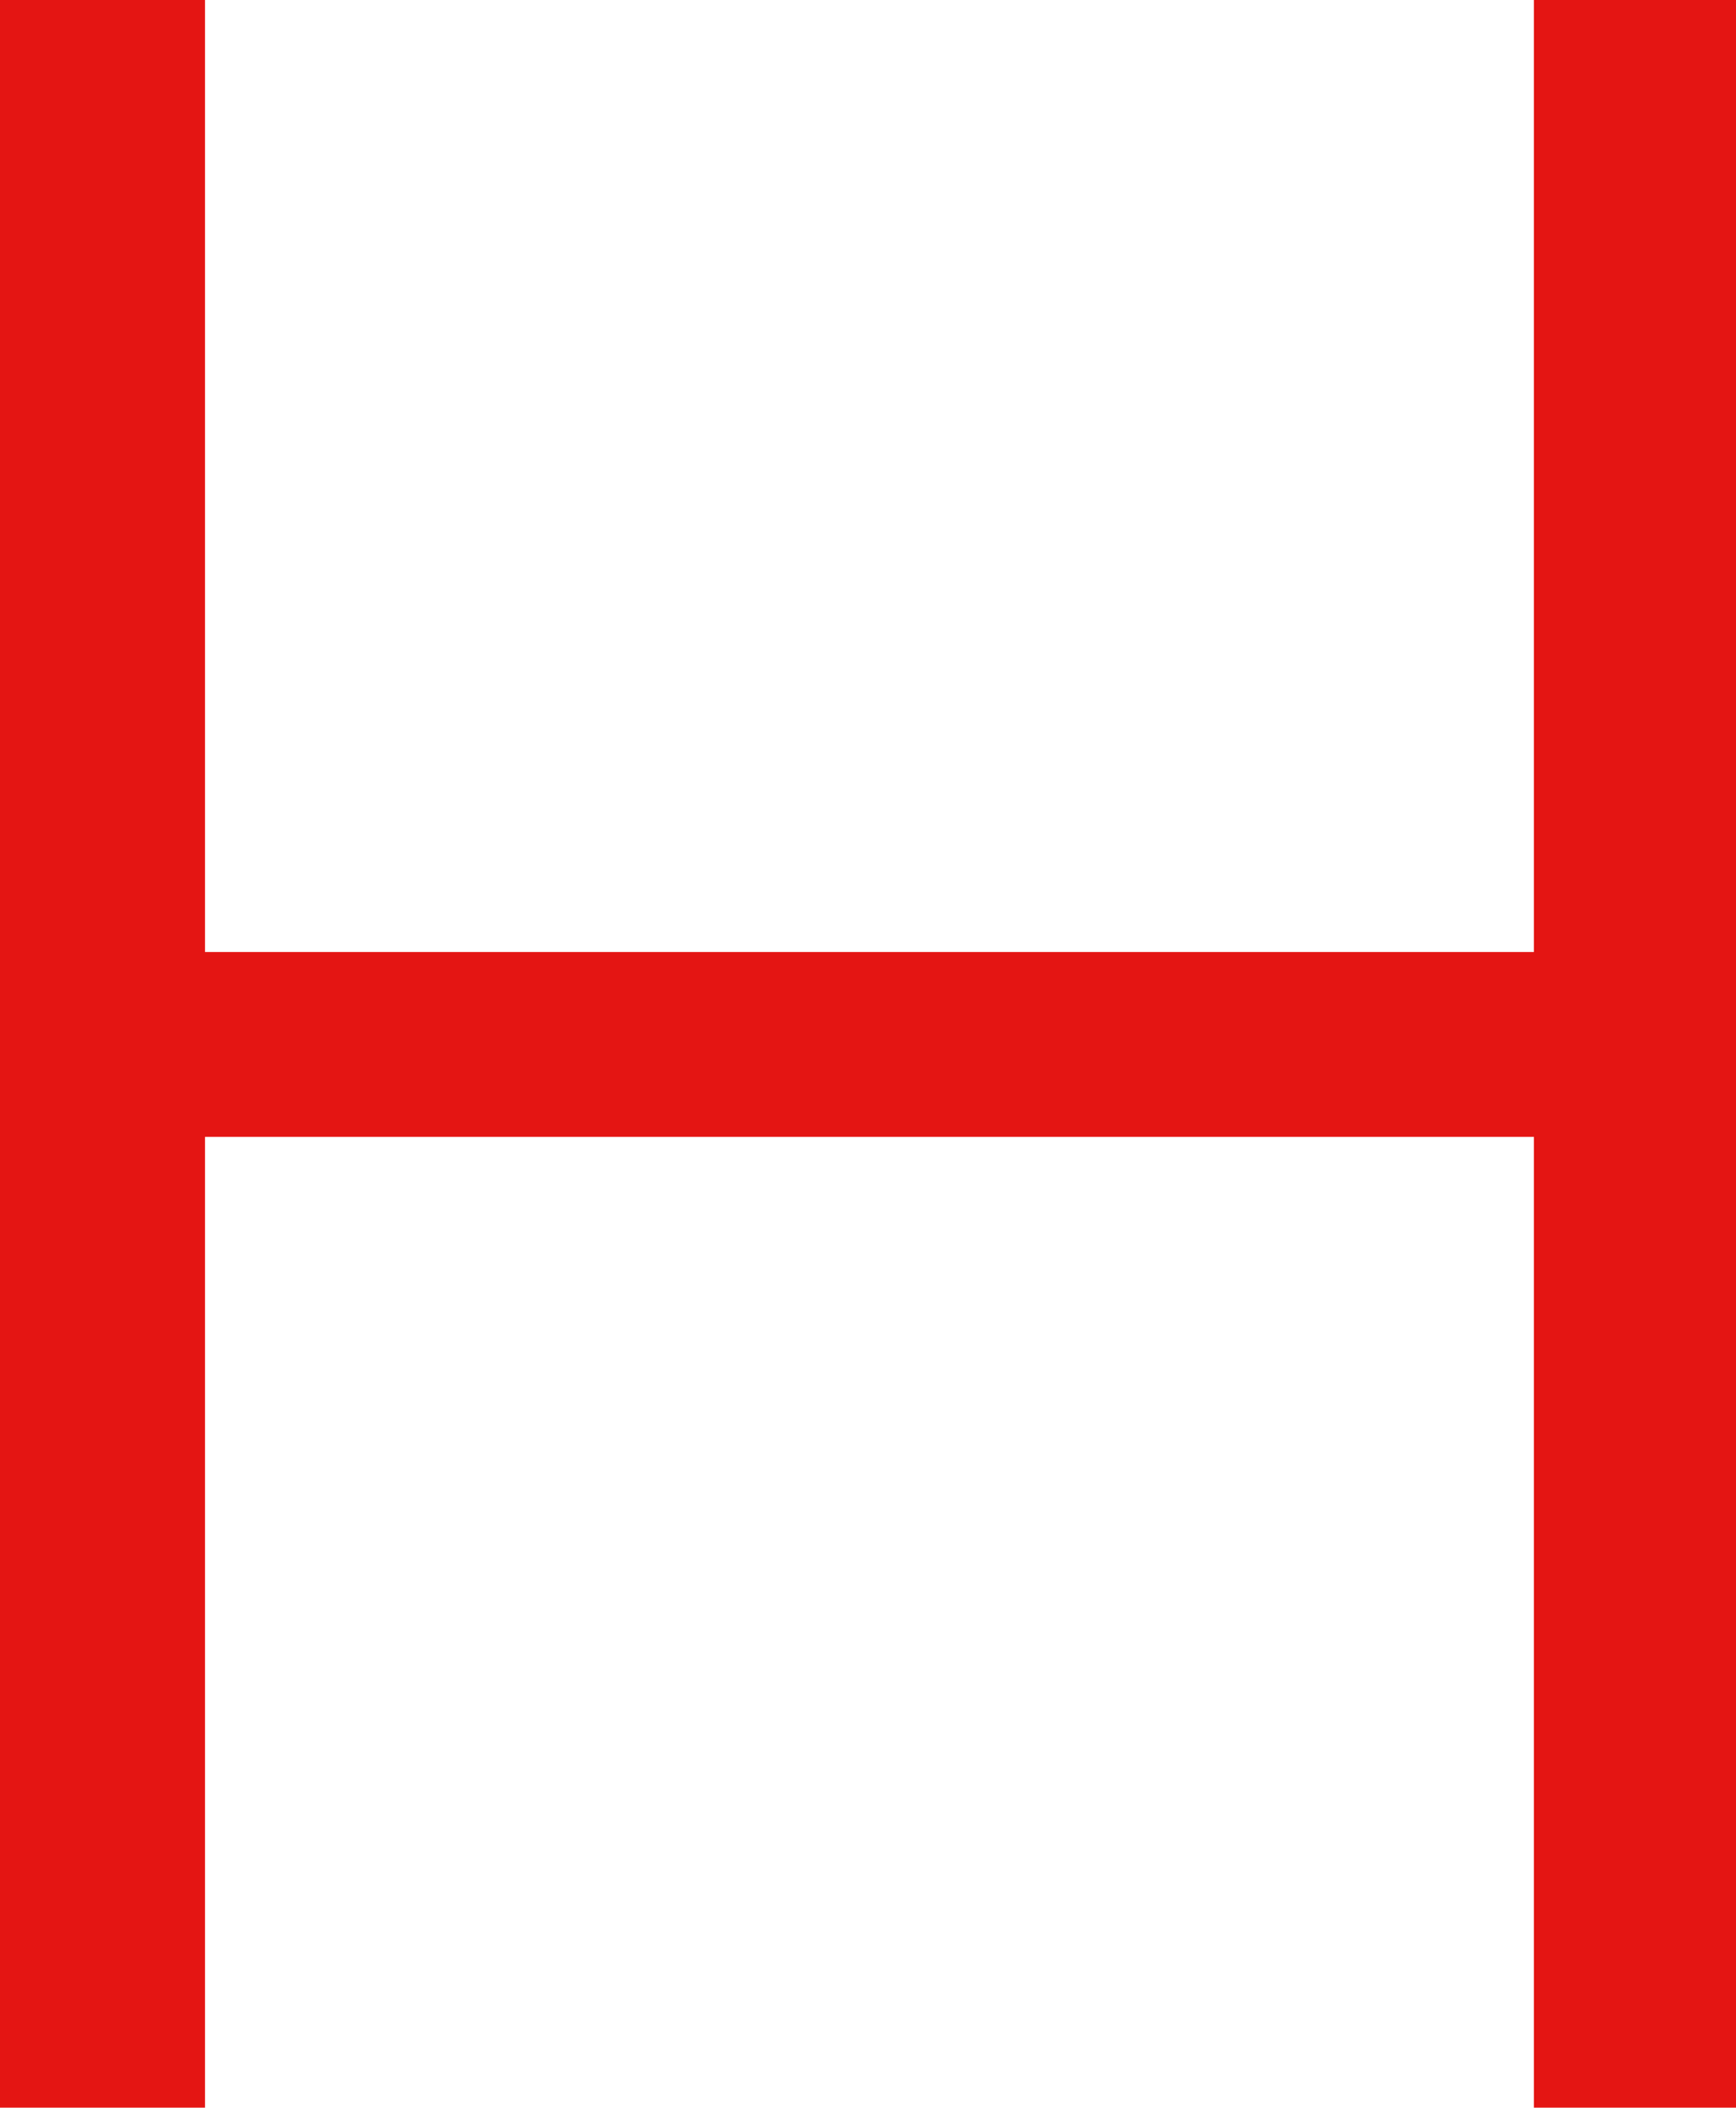 <?xml version="1.0" encoding="UTF-8"?> <svg xmlns="http://www.w3.org/2000/svg" width="89" height="108" viewBox="0 0 89 108" fill="none"> <path d="M0 0H10.51V48.78H78.64V0H89V107.994H78.64V58.25H10.51V107.994H0V0Z" fill="#E41513"></path> </svg> 